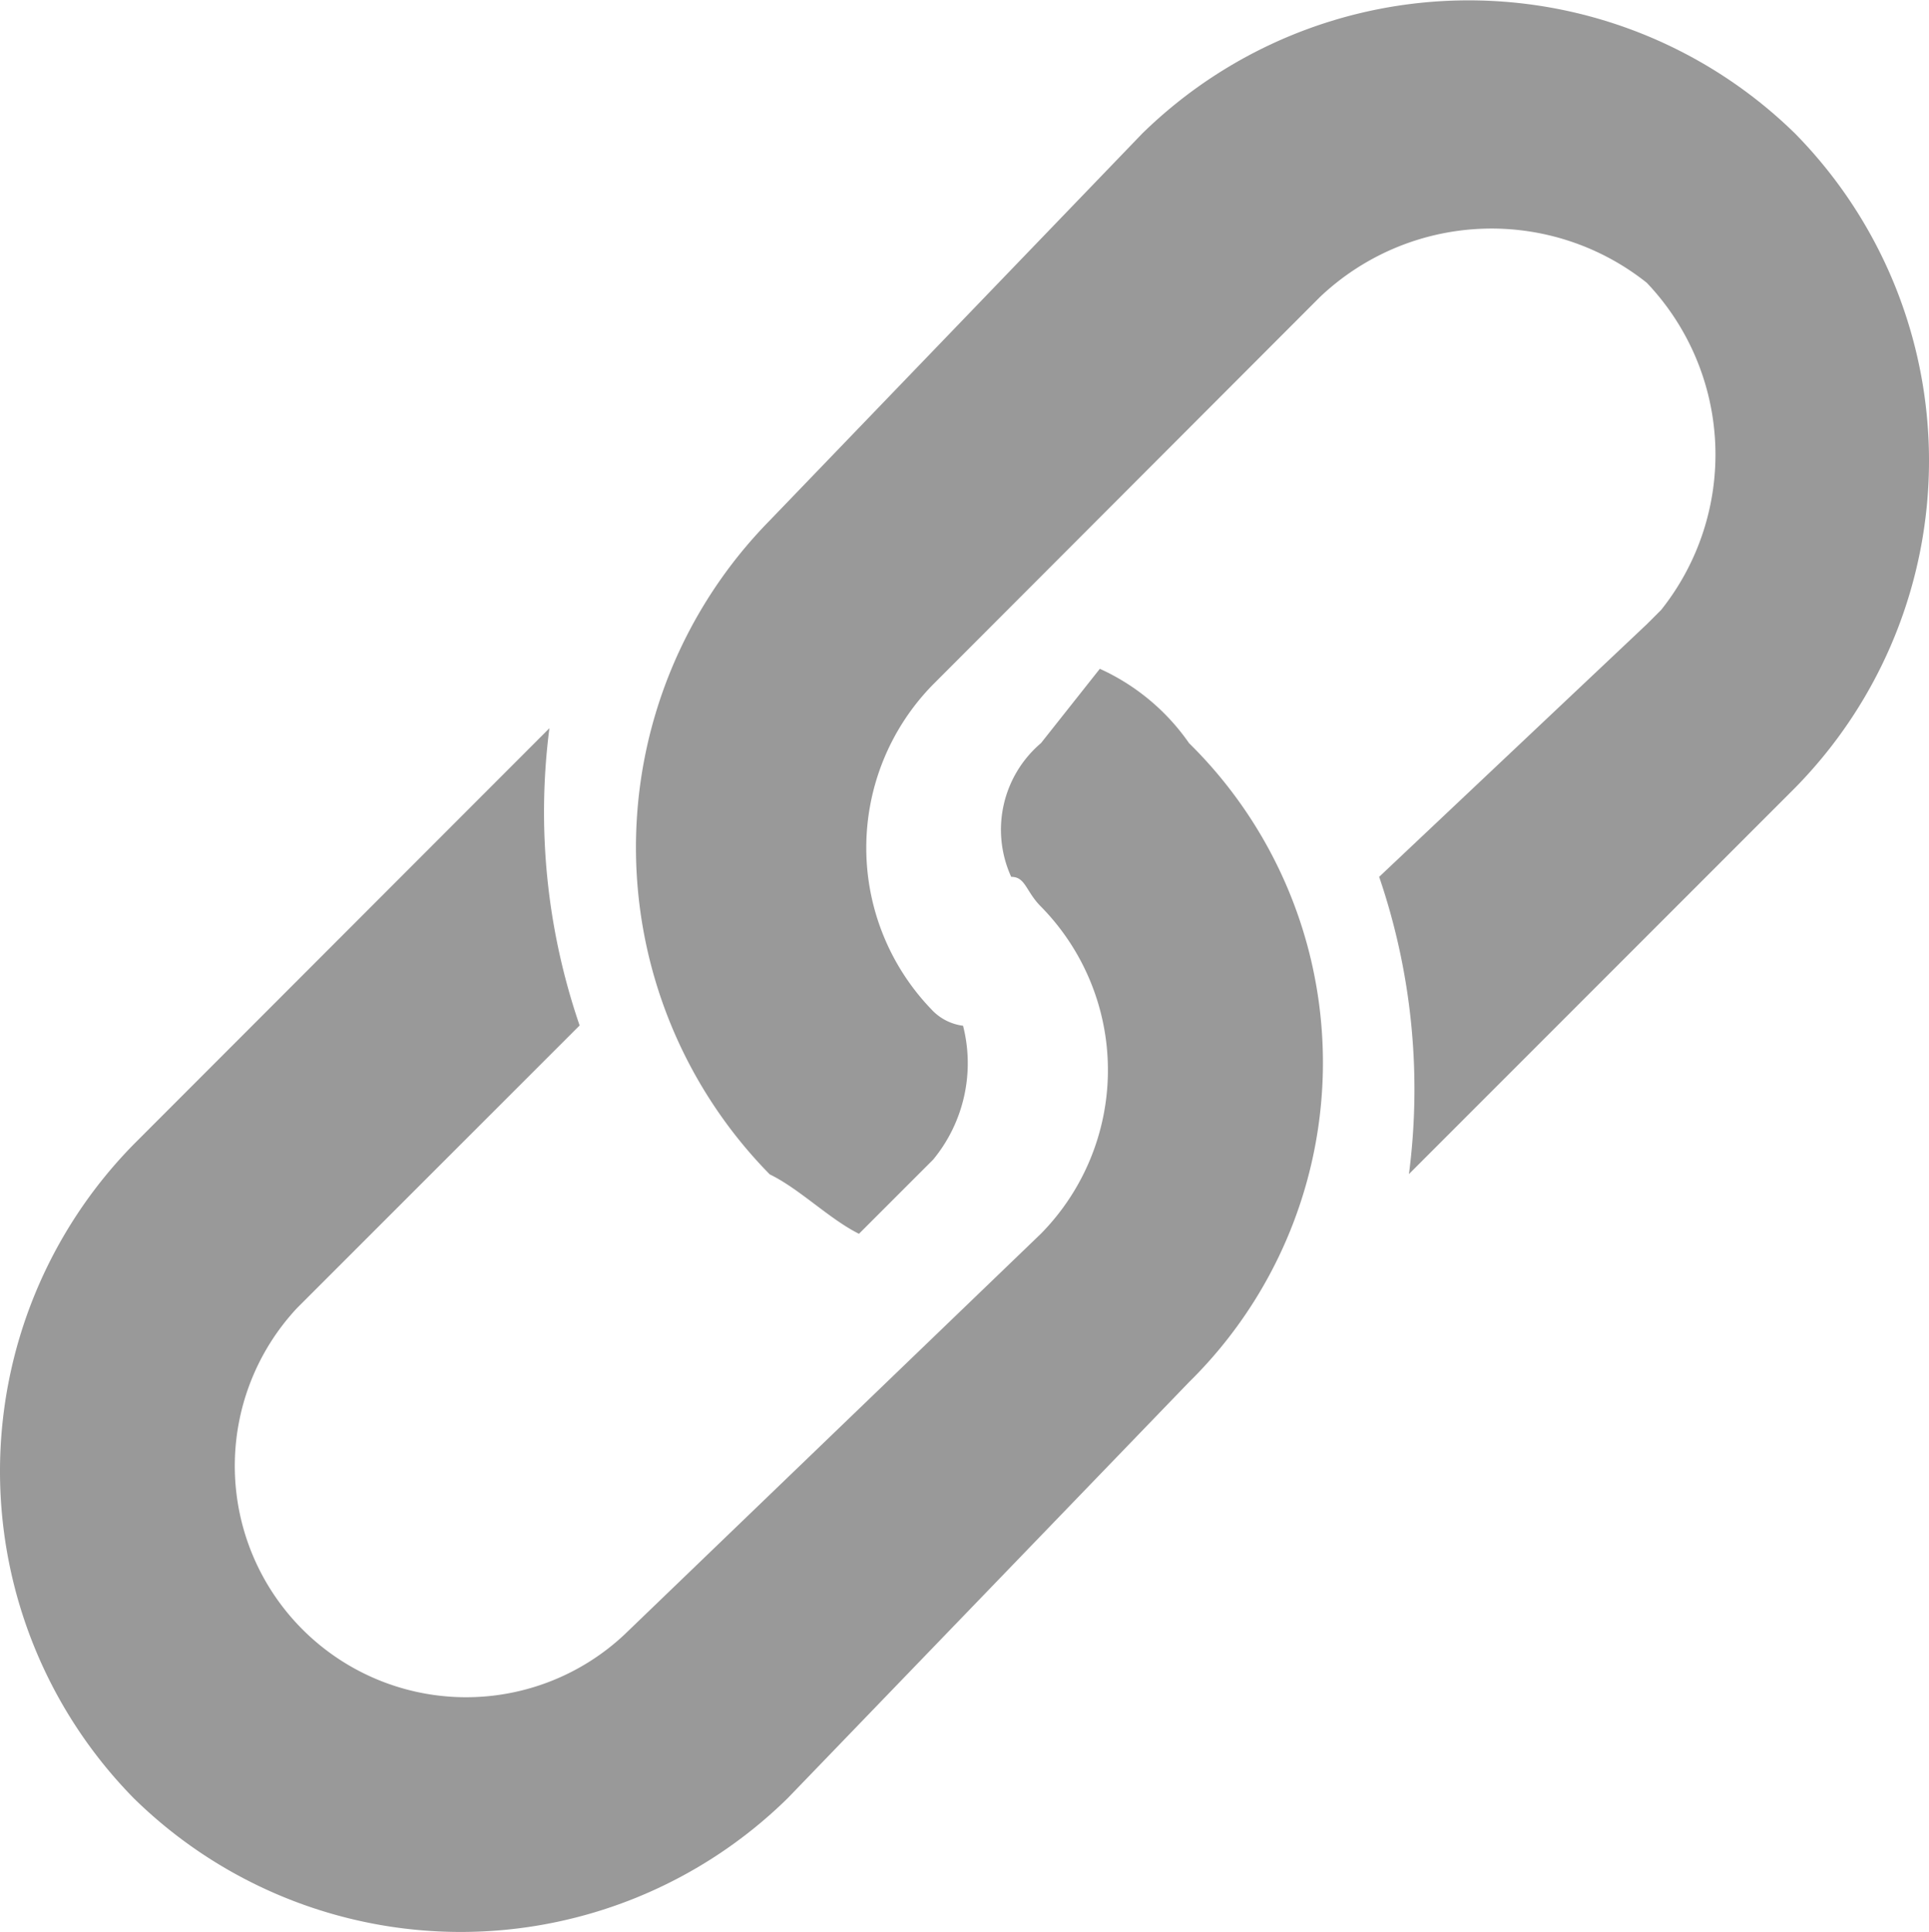 <svg xmlns="http://www.w3.org/2000/svg" width="13.342" height="13.364" viewBox="0 0 13.342 13.364">
  <g id="Group_10890" transform="translate(4.399 0)">
    <g id="Group_10889">
      <path id="Path_10150" d="M8.018.925A3.227,3.227,0,0,0,3.5.925L.925,3.6a3.226,3.226,0,0,0,0,4.523c.206.1.411.308.617.411l.514-.514a1.048,1.048,0,0,0,.206-.925.359.359,0,0,1-.206-.1,1.612,1.612,0,0,1,0-2.262L4.729,2.056a1.724,1.724,0,0,1,2.262-.1,1.724,1.724,0,0,1,.1,2.262l-.1.1L5.14,6.065a4.544,4.544,0,0,1,.206,2.056h0L8.018,5.448A3.227,3.227,0,0,0,8.018.925Z" transform="translate(0 0)" fill="#999"/>
    </g>
  </g>
  <g id="Group_10892" transform="translate(0 4.626)">
    <g id="Group_10891">
      <path id="Path_10151" d="M8.224.514A1.511,1.511,0,0,0,7.607,0L7.2.514a.786.786,0,0,0-.206.925c.1,0,.1.1.206.206a1.613,1.613,0,0,1,0,2.262L4.317,6.682A1.6,1.6,0,0,1,2.056,4.42L4.009,2.467A4.544,4.544,0,0,1,3.8.411h0L.925,3.289a3.227,3.227,0,0,0,0,4.523,3.227,3.227,0,0,0,4.523,0h0L8.224,4.934A3.1,3.1,0,0,0,8.224.514Z" transform="translate(0)" fill="#999"/>
    </g>
  </g>
</svg>
